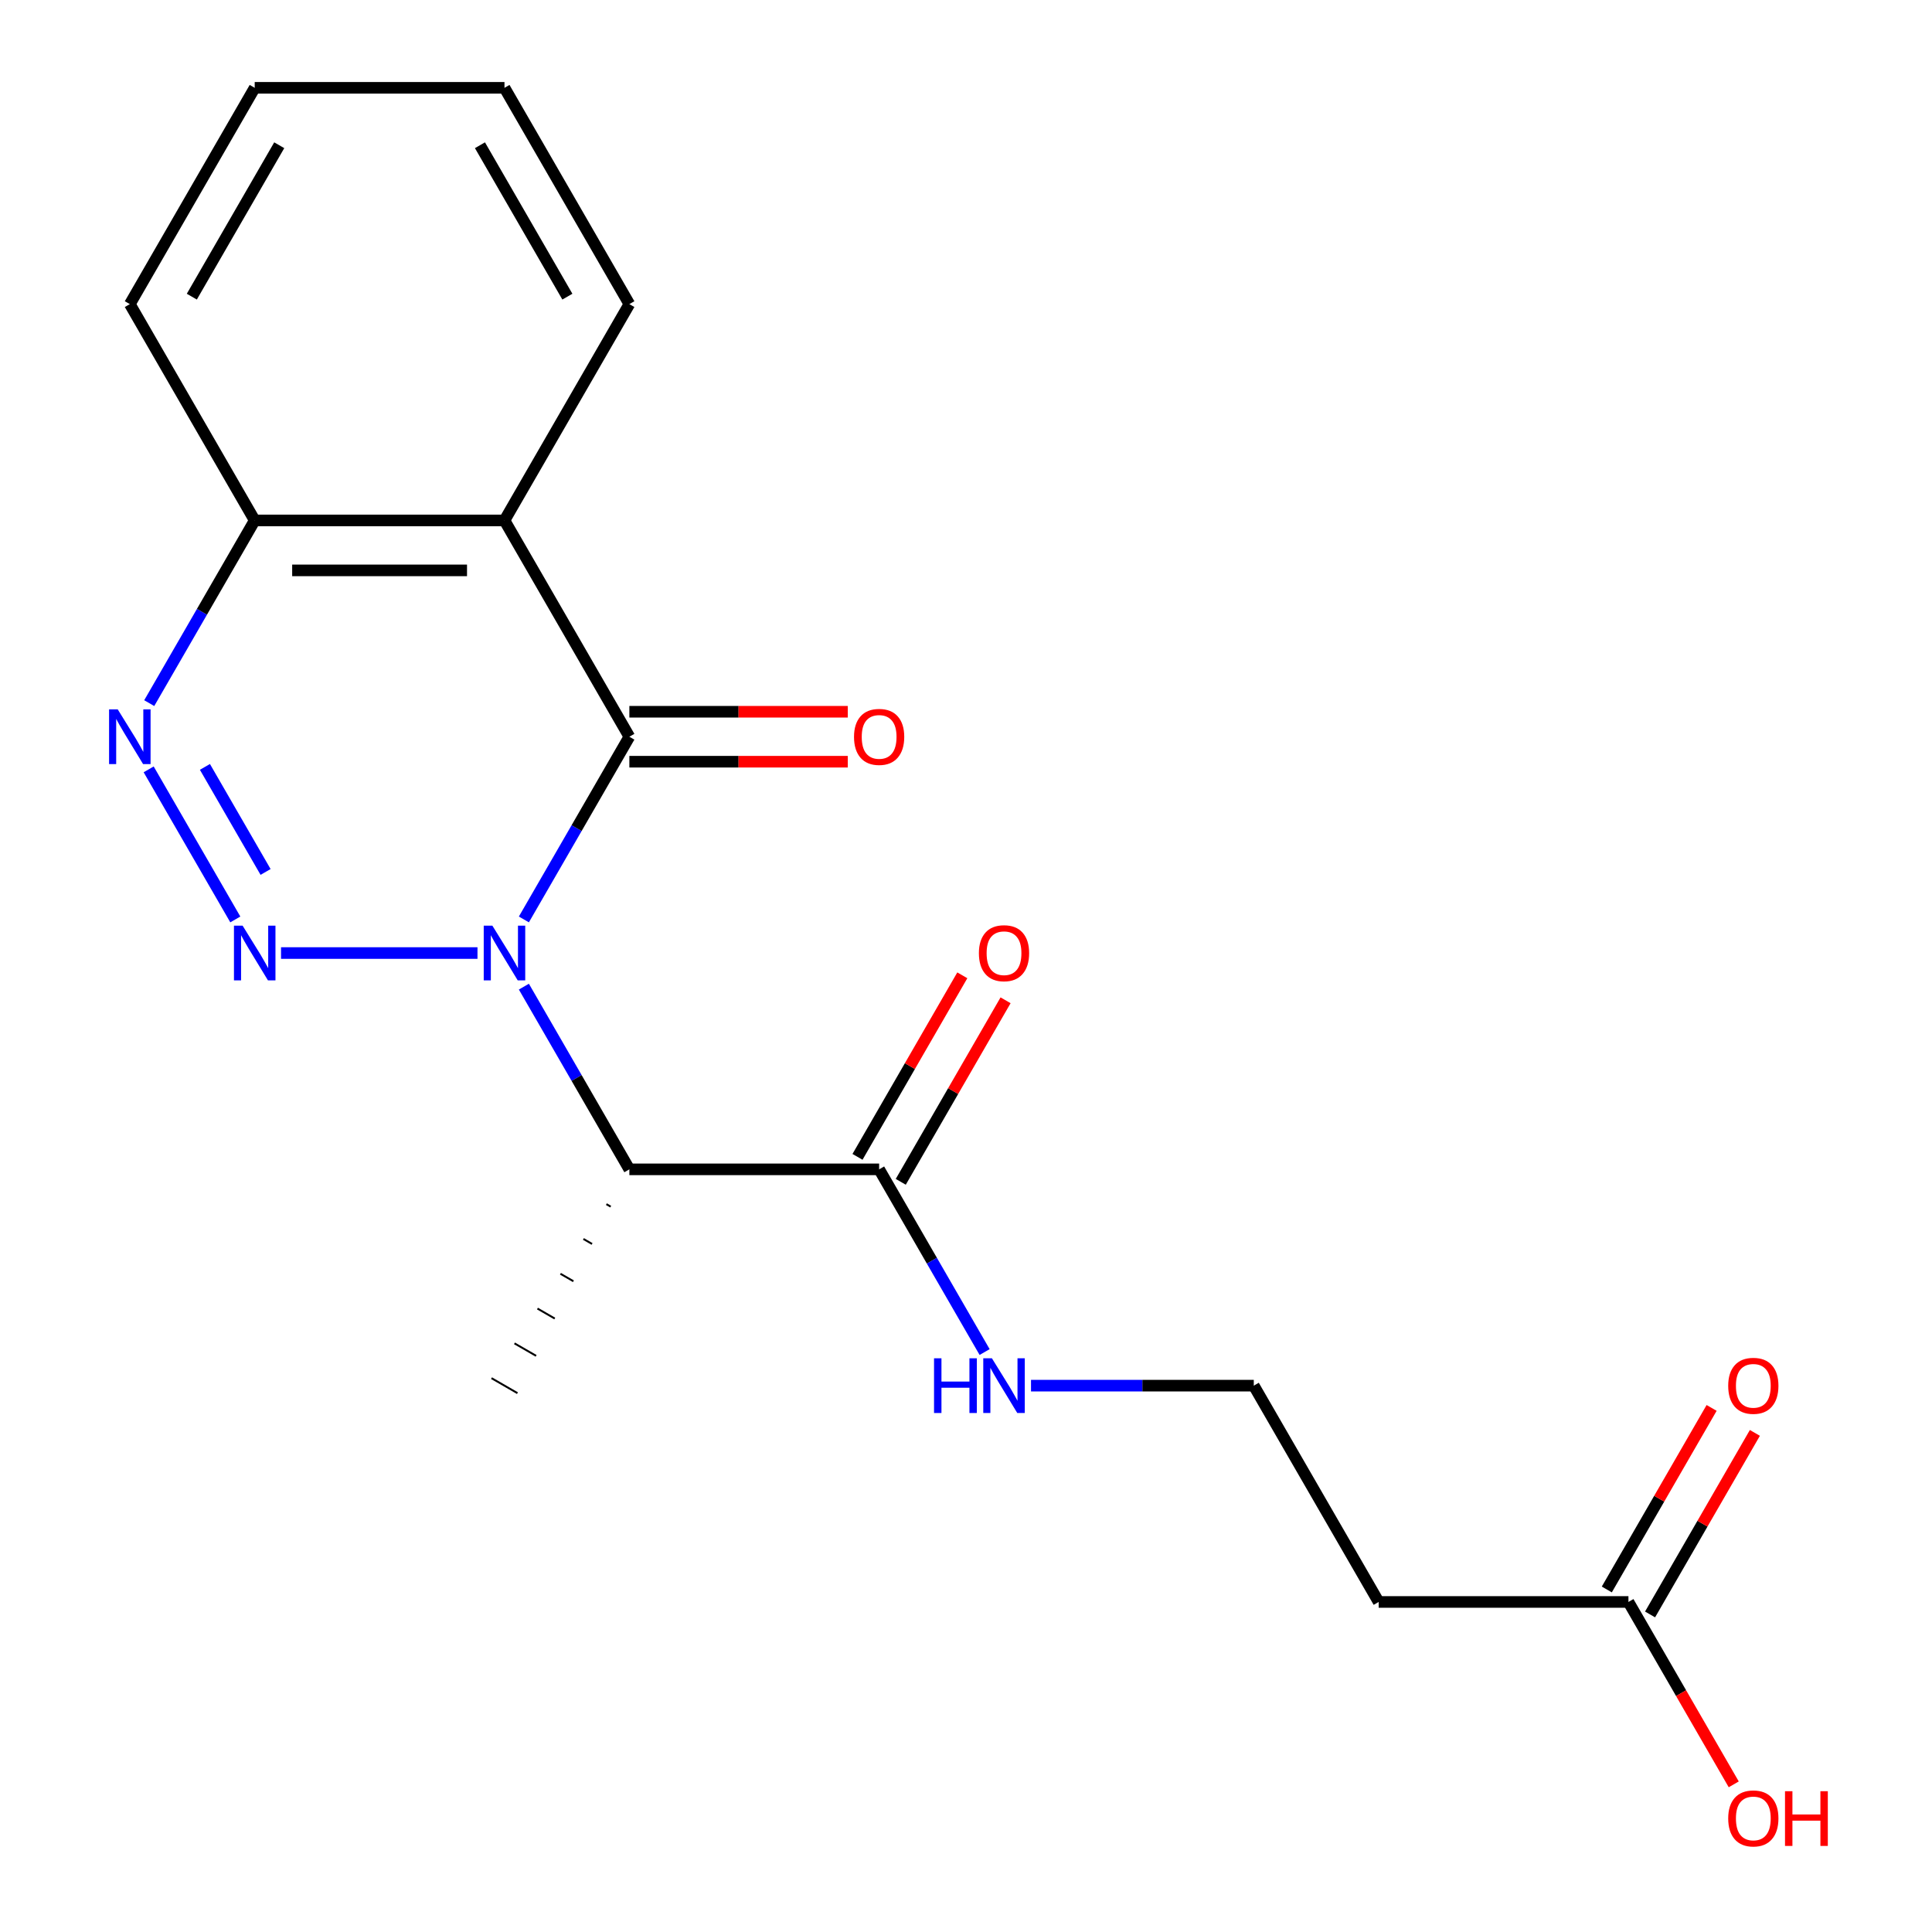 <?xml version='1.0' encoding='iso-8859-1'?>
<svg version='1.1' baseProfile='full'
              xmlns='http://www.w3.org/2000/svg'
                      xmlns:rdkit='http://www.rdkit.org/xml'
                      xmlns:xlink='http://www.w3.org/1999/xlink'
                  xml:space='preserve'
width='1000px' height='1000px' viewBox='0 0 1000 1000'>
<!-- END OF HEADER -->
<rect style='opacity:1.0;fill:#FFFFFF;stroke:none' width='1000' height='1000' x='0' y='0'> </rect>
<path class='bond-0' d='M 247.146,493.292 L 145.461,493.292' style='fill:none;fill-rule:evenodd;stroke:#0000FF;stroke-width:6px;stroke-linecap:butt;stroke-linejoin:miter;stroke-opacity:1' />
<path class='bond-1' d='M 271.159,475.9 L 298.458,428.617' style='fill:none;fill-rule:evenodd;stroke:#0000FF;stroke-width:6px;stroke-linecap:butt;stroke-linejoin:miter;stroke-opacity:1' />
<path class='bond-1' d='M 298.458,428.617 L 325.758,381.333' style='fill:none;fill-rule:evenodd;stroke:#000000;stroke-width:6px;stroke-linecap:butt;stroke-linejoin:miter;stroke-opacity:1' />
<path class='bond-4' d='M 271.159,510.684 L 298.458,557.968' style='fill:none;fill-rule:evenodd;stroke:#0000FF;stroke-width:6px;stroke-linecap:butt;stroke-linejoin:miter;stroke-opacity:1' />
<path class='bond-4' d='M 298.458,557.968 L 325.758,605.252' style='fill:none;fill-rule:evenodd;stroke:#000000;stroke-width:6px;stroke-linecap:butt;stroke-linejoin:miter;stroke-opacity:1' />
<path class='bond-2' d='M 121.797,475.9 L 76.95,398.223' style='fill:none;fill-rule:evenodd;stroke:#0000FF;stroke-width:6px;stroke-linecap:butt;stroke-linejoin:miter;stroke-opacity:1' />
<path class='bond-2' d='M 137.462,451.321 L 106.069,396.946' style='fill:none;fill-rule:evenodd;stroke:#0000FF;stroke-width:6px;stroke-linecap:butt;stroke-linejoin:miter;stroke-opacity:1' />
<path class='bond-3' d='M 325.758,381.333 L 261.118,269.373' style='fill:none;fill-rule:evenodd;stroke:#000000;stroke-width:6px;stroke-linecap:butt;stroke-linejoin:miter;stroke-opacity:1' />
<path class='bond-8' d='M 325.758,394.261 L 382.282,394.261' style='fill:none;fill-rule:evenodd;stroke:#000000;stroke-width:6px;stroke-linecap:butt;stroke-linejoin:miter;stroke-opacity:1' />
<path class='bond-8' d='M 382.282,394.261 L 438.805,394.261' style='fill:none;fill-rule:evenodd;stroke:#FF0000;stroke-width:6px;stroke-linecap:butt;stroke-linejoin:miter;stroke-opacity:1' />
<path class='bond-8' d='M 325.758,368.405 L 382.282,368.405' style='fill:none;fill-rule:evenodd;stroke:#000000;stroke-width:6px;stroke-linecap:butt;stroke-linejoin:miter;stroke-opacity:1' />
<path class='bond-8' d='M 382.282,368.405 L 438.805,368.405' style='fill:none;fill-rule:evenodd;stroke:#FF0000;stroke-width:6px;stroke-linecap:butt;stroke-linejoin:miter;stroke-opacity:1' />
<path class='bond-20' d='M 77.24,363.941 L 104.539,316.657' style='fill:none;fill-rule:evenodd;stroke:#0000FF;stroke-width:6px;stroke-linecap:butt;stroke-linejoin:miter;stroke-opacity:1' />
<path class='bond-20' d='M 104.539,316.657 L 131.838,269.373' style='fill:none;fill-rule:evenodd;stroke:#000000;stroke-width:6px;stroke-linecap:butt;stroke-linejoin:miter;stroke-opacity:1' />
<path class='bond-6' d='M 261.118,269.373 L 131.838,269.373' style='fill:none;fill-rule:evenodd;stroke:#000000;stroke-width:6px;stroke-linecap:butt;stroke-linejoin:miter;stroke-opacity:1' />
<path class='bond-6' d='M 241.726,295.229 L 151.23,295.229' style='fill:none;fill-rule:evenodd;stroke:#000000;stroke-width:6px;stroke-linecap:butt;stroke-linejoin:miter;stroke-opacity:1' />
<path class='bond-14' d='M 261.118,269.373 L 325.758,157.414' style='fill:none;fill-rule:evenodd;stroke:#000000;stroke-width:6px;stroke-linecap:butt;stroke-linejoin:miter;stroke-opacity:1' />
<path class='bond-5' d='M 325.758,605.252 L 455.037,605.252' style='fill:none;fill-rule:evenodd;stroke:#000000;stroke-width:6px;stroke-linecap:butt;stroke-linejoin:miter;stroke-opacity:1' />
<path class='bond-16' d='M 313.865,623.265 L 316.104,624.558' style='fill:none;fill-rule:evenodd;stroke:#000000;stroke-width:1.0px;stroke-linecap:butt;stroke-linejoin:miter;stroke-opacity:1' />
<path class='bond-16' d='M 301.972,641.279 L 306.45,643.864' style='fill:none;fill-rule:evenodd;stroke:#000000;stroke-width:1.0px;stroke-linecap:butt;stroke-linejoin:miter;stroke-opacity:1' />
<path class='bond-16' d='M 290.079,659.292 L 296.797,663.171' style='fill:none;fill-rule:evenodd;stroke:#000000;stroke-width:1.0px;stroke-linecap:butt;stroke-linejoin:miter;stroke-opacity:1' />
<path class='bond-16' d='M 278.186,677.306 L 287.143,682.477' style='fill:none;fill-rule:evenodd;stroke:#000000;stroke-width:1.0px;stroke-linecap:butt;stroke-linejoin:miter;stroke-opacity:1' />
<path class='bond-16' d='M 266.293,695.319 L 277.489,701.783' style='fill:none;fill-rule:evenodd;stroke:#000000;stroke-width:1.0px;stroke-linecap:butt;stroke-linejoin:miter;stroke-opacity:1' />
<path class='bond-16' d='M 254.4,713.333 L 267.835,721.09' style='fill:none;fill-rule:evenodd;stroke:#000000;stroke-width:1.0px;stroke-linecap:butt;stroke-linejoin:miter;stroke-opacity:1' />
<path class='bond-10' d='M 466.233,611.716 L 493.359,564.732' style='fill:none;fill-rule:evenodd;stroke:#000000;stroke-width:6px;stroke-linecap:butt;stroke-linejoin:miter;stroke-opacity:1' />
<path class='bond-10' d='M 493.359,564.732 L 520.485,517.748' style='fill:none;fill-rule:evenodd;stroke:#FF0000;stroke-width:6px;stroke-linecap:butt;stroke-linejoin:miter;stroke-opacity:1' />
<path class='bond-10' d='M 443.841,598.788 L 470.967,551.804' style='fill:none;fill-rule:evenodd;stroke:#000000;stroke-width:6px;stroke-linecap:butt;stroke-linejoin:miter;stroke-opacity:1' />
<path class='bond-10' d='M 470.967,551.804 L 498.094,504.82' style='fill:none;fill-rule:evenodd;stroke:#FF0000;stroke-width:6px;stroke-linecap:butt;stroke-linejoin:miter;stroke-opacity:1' />
<path class='bond-12' d='M 455.037,605.252 L 482.337,652.536' style='fill:none;fill-rule:evenodd;stroke:#000000;stroke-width:6px;stroke-linecap:butt;stroke-linejoin:miter;stroke-opacity:1' />
<path class='bond-12' d='M 482.337,652.536 L 509.636,699.819' style='fill:none;fill-rule:evenodd;stroke:#0000FF;stroke-width:6px;stroke-linecap:butt;stroke-linejoin:miter;stroke-opacity:1' />
<path class='bond-17' d='M 131.838,269.373 L 67.198,157.414' style='fill:none;fill-rule:evenodd;stroke:#000000;stroke-width:6px;stroke-linecap:butt;stroke-linejoin:miter;stroke-opacity:1' />
<path class='bond-7' d='M 842.876,829.171 L 713.597,829.171' style='fill:none;fill-rule:evenodd;stroke:#000000;stroke-width:6px;stroke-linecap:butt;stroke-linejoin:miter;stroke-opacity:1' />
<path class='bond-11' d='M 854.072,835.635 L 881.198,788.651' style='fill:none;fill-rule:evenodd;stroke:#000000;stroke-width:6px;stroke-linecap:butt;stroke-linejoin:miter;stroke-opacity:1' />
<path class='bond-11' d='M 881.198,788.651 L 908.324,741.667' style='fill:none;fill-rule:evenodd;stroke:#FF0000;stroke-width:6px;stroke-linecap:butt;stroke-linejoin:miter;stroke-opacity:1' />
<path class='bond-11' d='M 831.68,822.707 L 858.806,775.723' style='fill:none;fill-rule:evenodd;stroke:#000000;stroke-width:6px;stroke-linecap:butt;stroke-linejoin:miter;stroke-opacity:1' />
<path class='bond-11' d='M 858.806,775.723 L 885.932,728.739' style='fill:none;fill-rule:evenodd;stroke:#FF0000;stroke-width:6px;stroke-linecap:butt;stroke-linejoin:miter;stroke-opacity:1' />
<path class='bond-15' d='M 842.876,829.171 L 870.129,876.374' style='fill:none;fill-rule:evenodd;stroke:#000000;stroke-width:6px;stroke-linecap:butt;stroke-linejoin:miter;stroke-opacity:1' />
<path class='bond-15' d='M 870.129,876.374 L 897.382,923.578' style='fill:none;fill-rule:evenodd;stroke:#FF0000;stroke-width:6px;stroke-linecap:butt;stroke-linejoin:miter;stroke-opacity:1' />
<path class='bond-9' d='M 713.597,829.171 L 648.957,717.211' style='fill:none;fill-rule:evenodd;stroke:#000000;stroke-width:6px;stroke-linecap:butt;stroke-linejoin:miter;stroke-opacity:1' />
<path class='bond-13' d='M 533.649,717.211 L 591.303,717.211' style='fill:none;fill-rule:evenodd;stroke:#0000FF;stroke-width:6px;stroke-linecap:butt;stroke-linejoin:miter;stroke-opacity:1' />
<path class='bond-13' d='M 591.303,717.211 L 648.957,717.211' style='fill:none;fill-rule:evenodd;stroke:#000000;stroke-width:6px;stroke-linecap:butt;stroke-linejoin:miter;stroke-opacity:1' />
<path class='bond-18' d='M 325.758,157.414 L 261.118,45.455' style='fill:none;fill-rule:evenodd;stroke:#000000;stroke-width:6px;stroke-linecap:butt;stroke-linejoin:miter;stroke-opacity:1' />
<path class='bond-18' d='M 293.67,153.548 L 248.422,75.176' style='fill:none;fill-rule:evenodd;stroke:#000000;stroke-width:6px;stroke-linecap:butt;stroke-linejoin:miter;stroke-opacity:1' />
<path class='bond-21' d='M 67.198,157.414 L 131.838,45.455' style='fill:none;fill-rule:evenodd;stroke:#000000;stroke-width:6px;stroke-linecap:butt;stroke-linejoin:miter;stroke-opacity:1' />
<path class='bond-21' d='M 99.286,153.548 L 144.534,75.176' style='fill:none;fill-rule:evenodd;stroke:#000000;stroke-width:6px;stroke-linecap:butt;stroke-linejoin:miter;stroke-opacity:1' />
<path class='bond-19' d='M 261.118,45.455 L 131.838,45.455' style='fill:none;fill-rule:evenodd;stroke:#000000;stroke-width:6px;stroke-linecap:butt;stroke-linejoin:miter;stroke-opacity:1' />
<path  class='atom-0' d='M 254.858 479.132
L 264.138 494.132
Q 265.058 495.612, 266.538 498.292
Q 268.018 500.972, 268.098 501.132
L 268.098 479.132
L 271.858 479.132
L 271.858 507.452
L 267.978 507.452
L 258.018 491.052
Q 256.858 489.132, 255.618 486.932
Q 254.418 484.732, 254.058 484.052
L 254.058 507.452
L 250.378 507.452
L 250.378 479.132
L 254.858 479.132
' fill='#0000FF'/>
<path  class='atom-1' d='M 125.578 479.132
L 134.858 494.132
Q 135.778 495.612, 137.258 498.292
Q 138.738 500.972, 138.818 501.132
L 138.818 479.132
L 142.578 479.132
L 142.578 507.452
L 138.698 507.452
L 128.738 491.052
Q 127.578 489.132, 126.338 486.932
Q 125.138 484.732, 124.778 484.052
L 124.778 507.452
L 121.098 507.452
L 121.098 479.132
L 125.578 479.132
' fill='#0000FF'/>
<path  class='atom-3' d='M 60.938 367.173
L 70.218 382.173
Q 71.138 383.653, 72.618 386.333
Q 74.098 389.013, 74.178 389.173
L 74.178 367.173
L 77.938 367.173
L 77.938 395.493
L 74.058 395.493
L 64.098 379.093
Q 62.938 377.173, 61.698 374.973
Q 60.498 372.773, 60.138 372.093
L 60.138 395.493
L 56.458 395.493
L 56.458 367.173
L 60.938 367.173
' fill='#0000FF'/>
<path  class='atom-9' d='M 442.037 381.413
Q 442.037 374.613, 445.397 370.813
Q 448.757 367.013, 455.037 367.013
Q 461.317 367.013, 464.677 370.813
Q 468.037 374.613, 468.037 381.413
Q 468.037 388.293, 464.637 392.213
Q 461.237 396.093, 455.037 396.093
Q 448.797 396.093, 445.397 392.213
Q 442.037 388.333, 442.037 381.413
M 455.037 392.893
Q 459.357 392.893, 461.677 390.013
Q 464.037 387.093, 464.037 381.413
Q 464.037 375.853, 461.677 373.053
Q 459.357 370.213, 455.037 370.213
Q 450.717 370.213, 448.357 373.013
Q 446.037 375.813, 446.037 381.413
Q 446.037 387.133, 448.357 390.013
Q 450.717 392.893, 455.037 392.893
' fill='#FF0000'/>
<path  class='atom-11' d='M 506.677 493.372
Q 506.677 486.572, 510.037 482.772
Q 513.397 478.972, 519.677 478.972
Q 525.957 478.972, 529.317 482.772
Q 532.677 486.572, 532.677 493.372
Q 532.677 500.252, 529.277 504.172
Q 525.877 508.052, 519.677 508.052
Q 513.437 508.052, 510.037 504.172
Q 506.677 500.292, 506.677 493.372
M 519.677 504.852
Q 523.997 504.852, 526.317 501.972
Q 528.677 499.052, 528.677 493.372
Q 528.677 487.812, 526.317 485.012
Q 523.997 482.172, 519.677 482.172
Q 515.357 482.172, 512.997 484.972
Q 510.677 487.772, 510.677 493.372
Q 510.677 499.092, 512.997 501.972
Q 515.357 504.852, 519.677 504.852
' fill='#FF0000'/>
<path  class='atom-12' d='M 894.516 717.291
Q 894.516 710.491, 897.876 706.691
Q 901.236 702.891, 907.516 702.891
Q 913.796 702.891, 917.156 706.691
Q 920.516 710.491, 920.516 717.291
Q 920.516 724.171, 917.116 728.091
Q 913.716 731.971, 907.516 731.971
Q 901.276 731.971, 897.876 728.091
Q 894.516 724.211, 894.516 717.291
M 907.516 728.771
Q 911.836 728.771, 914.156 725.891
Q 916.516 722.971, 916.516 717.291
Q 916.516 711.731, 914.156 708.931
Q 911.836 706.091, 907.516 706.091
Q 903.196 706.091, 900.836 708.891
Q 898.516 711.691, 898.516 717.291
Q 898.516 723.011, 900.836 725.891
Q 903.196 728.771, 907.516 728.771
' fill='#FF0000'/>
<path  class='atom-13' d='M 483.457 703.051
L 487.297 703.051
L 487.297 715.091
L 501.777 715.091
L 501.777 703.051
L 505.617 703.051
L 505.617 731.371
L 501.777 731.371
L 501.777 718.291
L 487.297 718.291
L 487.297 731.371
L 483.457 731.371
L 483.457 703.051
' fill='#0000FF'/>
<path  class='atom-13' d='M 513.417 703.051
L 522.697 718.051
Q 523.617 719.531, 525.097 722.211
Q 526.577 724.891, 526.657 725.051
L 526.657 703.051
L 530.417 703.051
L 530.417 731.371
L 526.537 731.371
L 516.577 714.971
Q 515.417 713.051, 514.177 710.851
Q 512.977 708.651, 512.617 707.971
L 512.617 731.371
L 508.937 731.371
L 508.937 703.051
L 513.417 703.051
' fill='#0000FF'/>
<path  class='atom-16' d='M 894.516 941.21
Q 894.516 934.41, 897.876 930.61
Q 901.236 926.81, 907.516 926.81
Q 913.796 926.81, 917.156 930.61
Q 920.516 934.41, 920.516 941.21
Q 920.516 948.09, 917.116 952.01
Q 913.716 955.89, 907.516 955.89
Q 901.276 955.89, 897.876 952.01
Q 894.516 948.13, 894.516 941.21
M 907.516 952.69
Q 911.836 952.69, 914.156 949.81
Q 916.516 946.89, 916.516 941.21
Q 916.516 935.65, 914.156 932.85
Q 911.836 930.01, 907.516 930.01
Q 903.196 930.01, 900.836 932.81
Q 898.516 935.61, 898.516 941.21
Q 898.516 946.93, 900.836 949.81
Q 903.196 952.69, 907.516 952.69
' fill='#FF0000'/>
<path  class='atom-16' d='M 923.916 927.13
L 927.756 927.13
L 927.756 939.17
L 942.236 939.17
L 942.236 927.13
L 946.076 927.13
L 946.076 955.45
L 942.236 955.45
L 942.236 942.37
L 927.756 942.37
L 927.756 955.45
L 923.916 955.45
L 923.916 927.13
' fill='#FF0000'/>
</svg>
